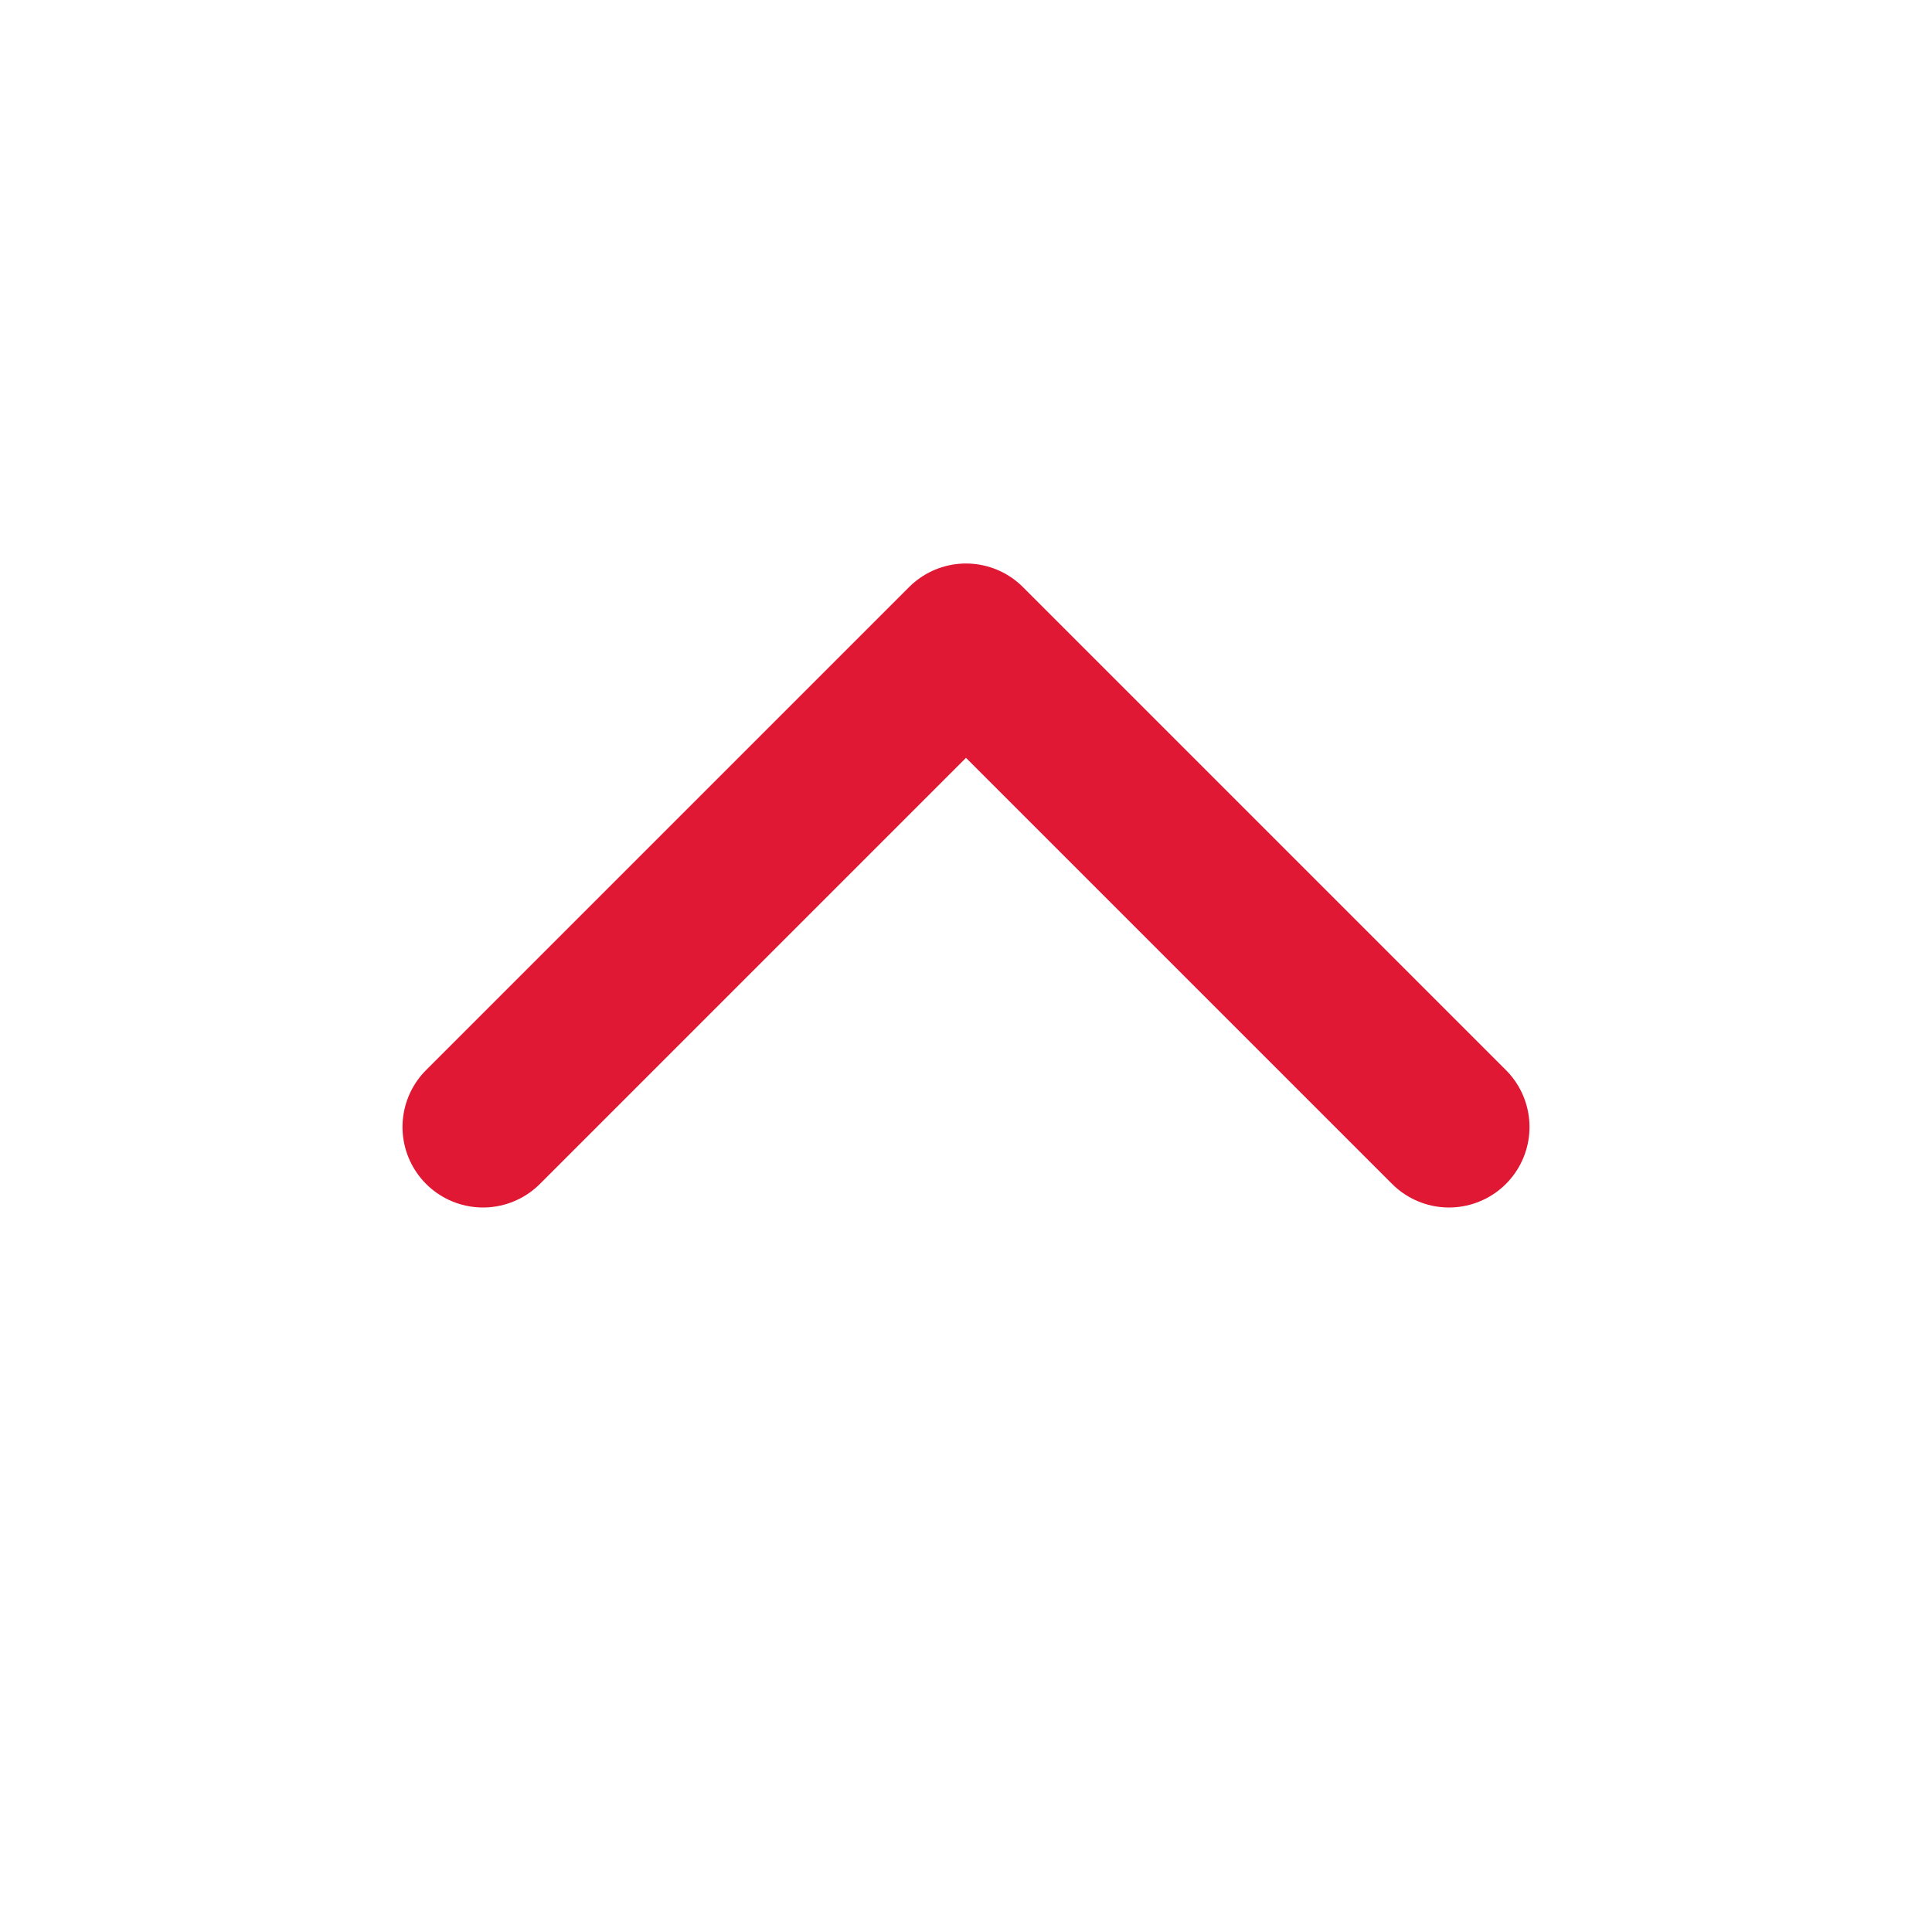 <svg width="24" height="24" viewBox="0 0 24 24" fill="none" xmlns="http://www.w3.org/2000/svg">
<path d="M6 14L12 8L18 14" stroke="#E01834" stroke-width="2" stroke-linecap="round" stroke-linejoin="round"/>
</svg>
